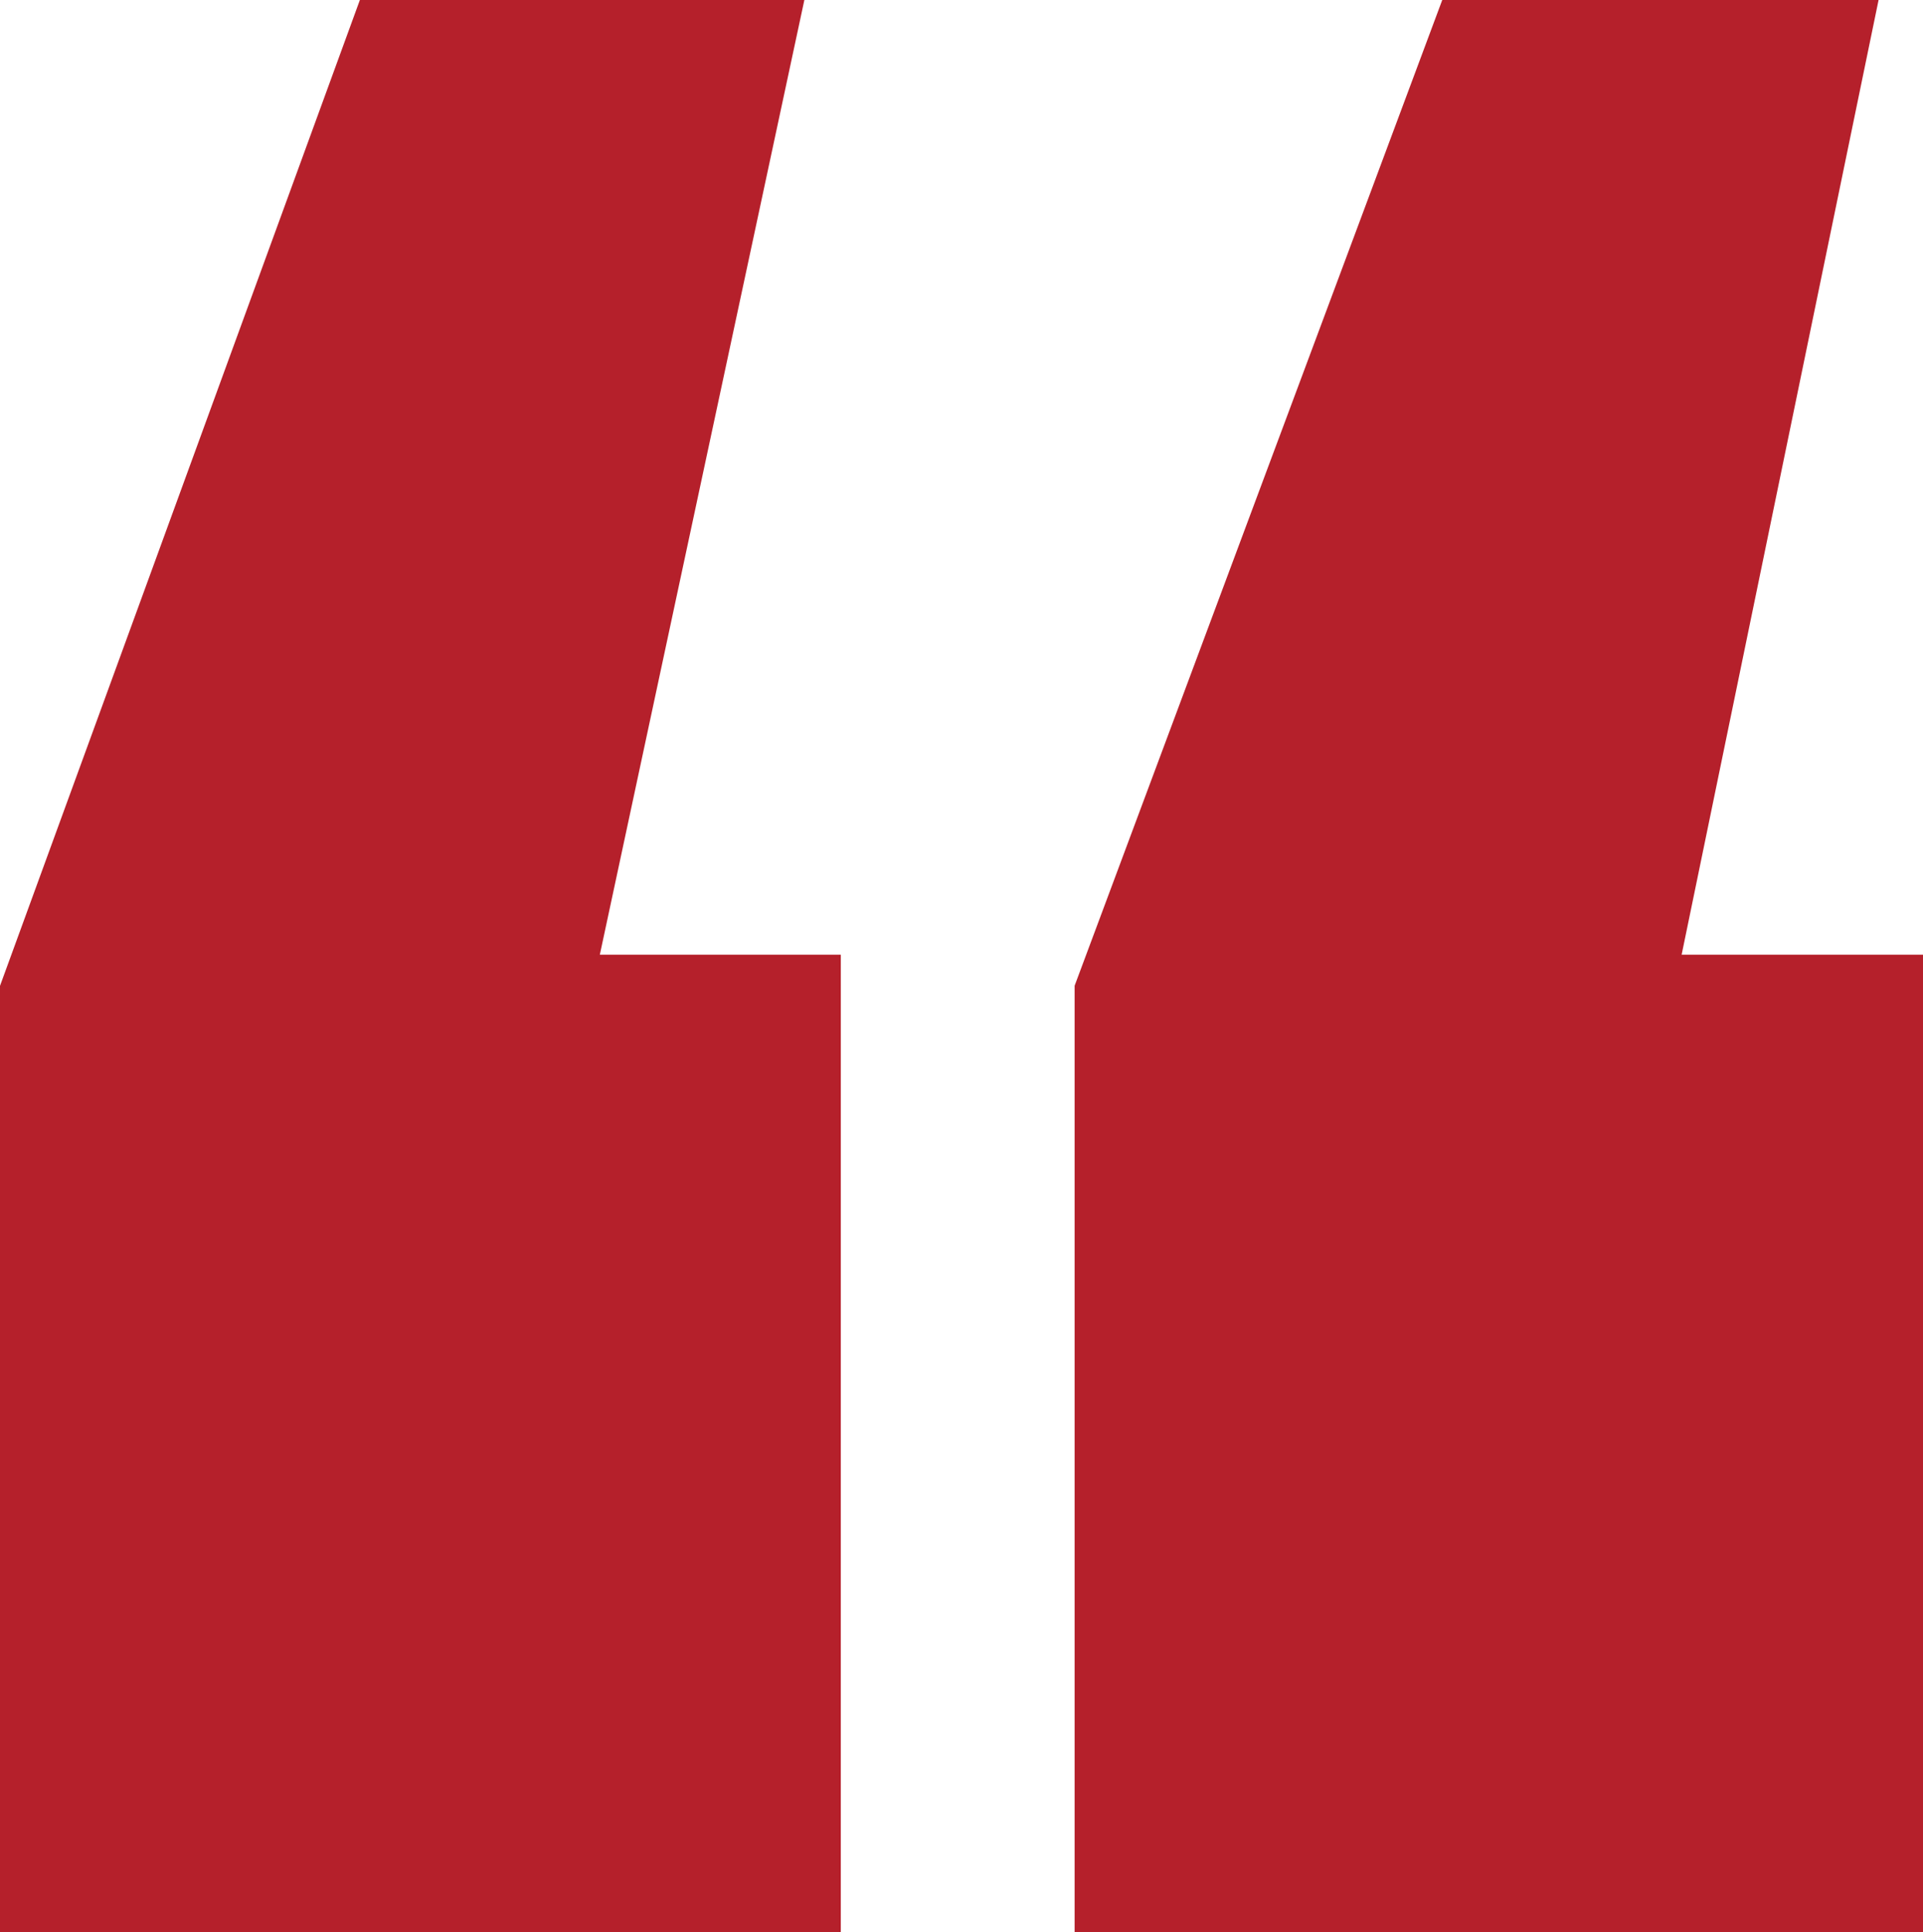<svg xmlns="http://www.w3.org/2000/svg" width="70" height="70.311" viewBox="0 0 70 70.311">
  <g id="Left-Quote" transform="translate(-10.858 -10.906)">
    <path id="_" data-name="“ " d="M72.4-73.689H41.518v-34.439L54.9-144H70.783l-7.169,34.742H72.4ZM69.643-106.5ZM33.006-73.689H2.4v-34.434L15.5-144h16.18l-7.445,34.742h8.772ZM30.249-106.5Z" transform="translate(8.458 154.906)" fill="#b5202b" opacity="0.997"/>
  </g>
</svg>
